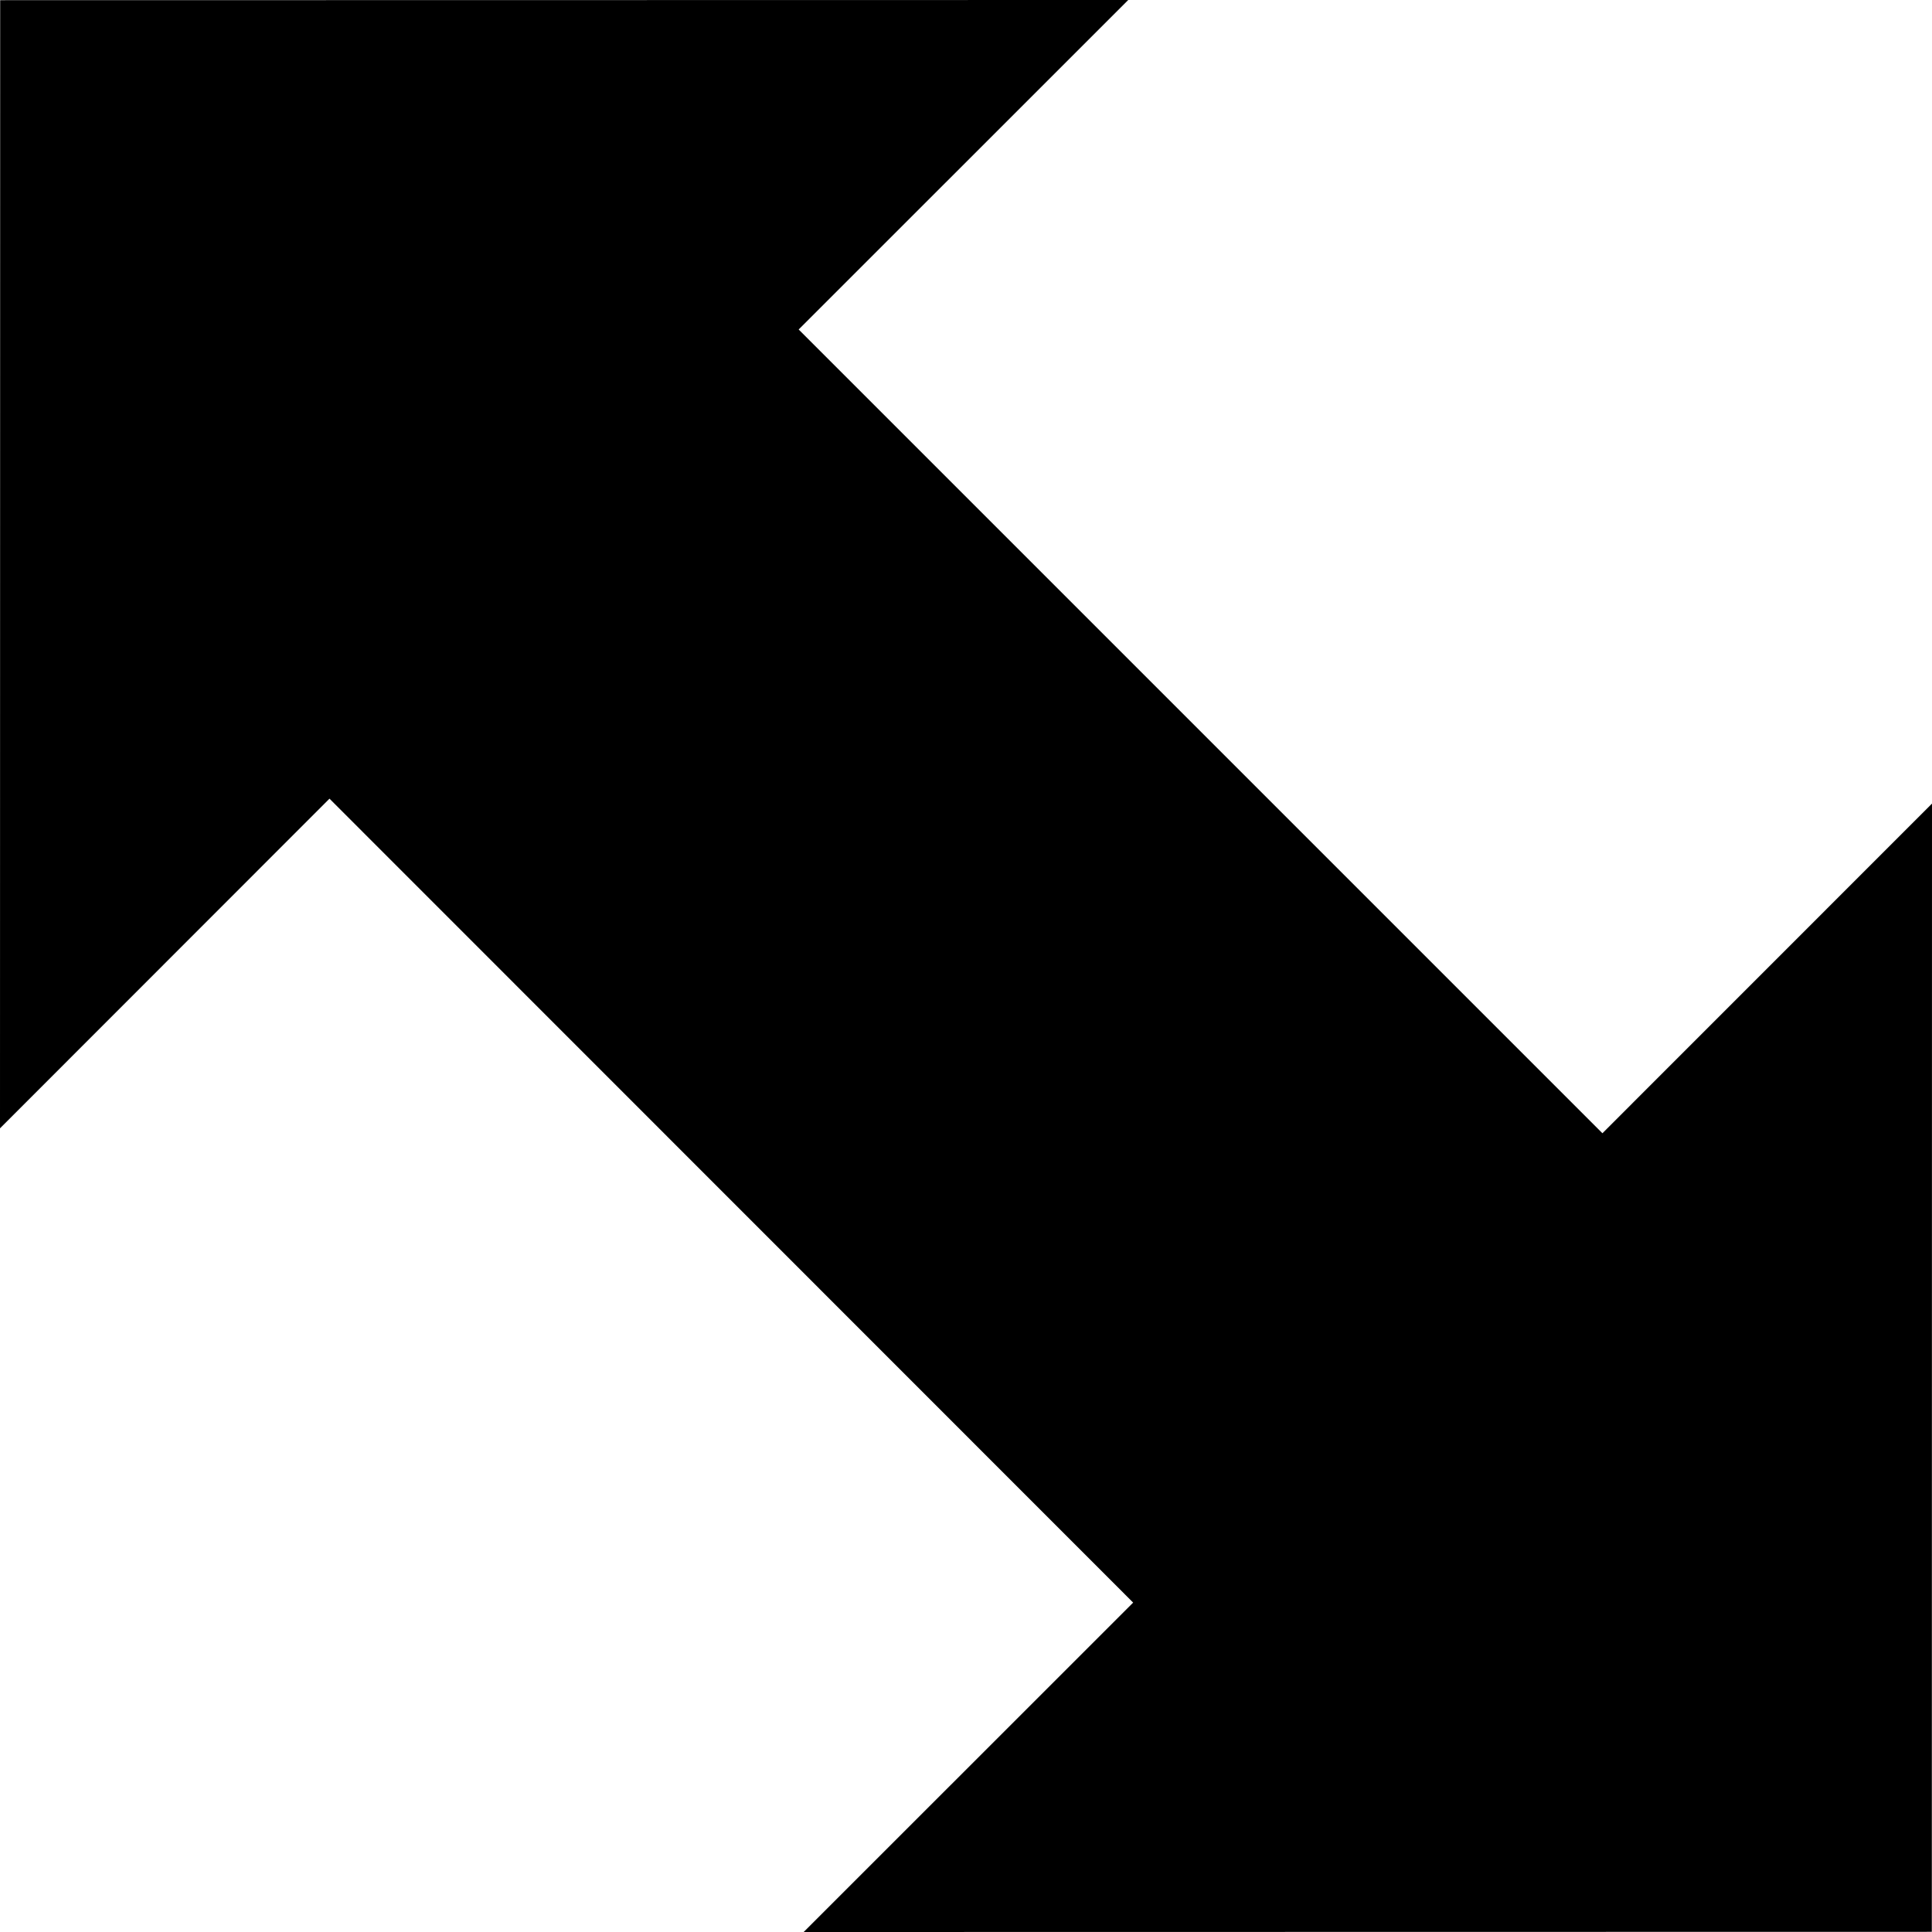 <?xml version="1.0" encoding="iso-8859-1"?>
<!-- Generator: Adobe Illustrator 16.0.4, SVG Export Plug-In . SVG Version: 6.00 Build 0)  -->
<!DOCTYPE svg PUBLIC "-//W3C//DTD SVG 1.1//EN" "http://www.w3.org/Graphics/SVG/1.1/DTD/svg11.dtd">
<svg version="1.1" id="Capa_1" xmlns="http://www.w3.org/2000/svg" xmlns:xlink="http://www.w3.org/1999/xlink" x="0px" y="0px"
	 width="21.215px" height="21.215px" viewBox="0 0 21.215 21.215" style="enable-background:new 0 0 21.215 21.215;"
	 xml:space="preserve">
<g>
	<polygon points="8.77,3.618 12.389,0 0.002,0.002 0,12.39 3.618,8.77 12.443,17.598 8.825,21.215 21.213,21.213 21.215,8.824 
		17.596,12.444 	"/>
</g>
<g>
</g>
<g>
</g>
<g>
</g>
<g>
</g>
<g>
</g>
<g>
</g>
<g>
</g>
<g>
</g>
<g>
</g>
<g>
</g>
<g>
</g>
<g>
</g>
<g>
</g>
<g>
</g>
<g>
</g>
</svg>
